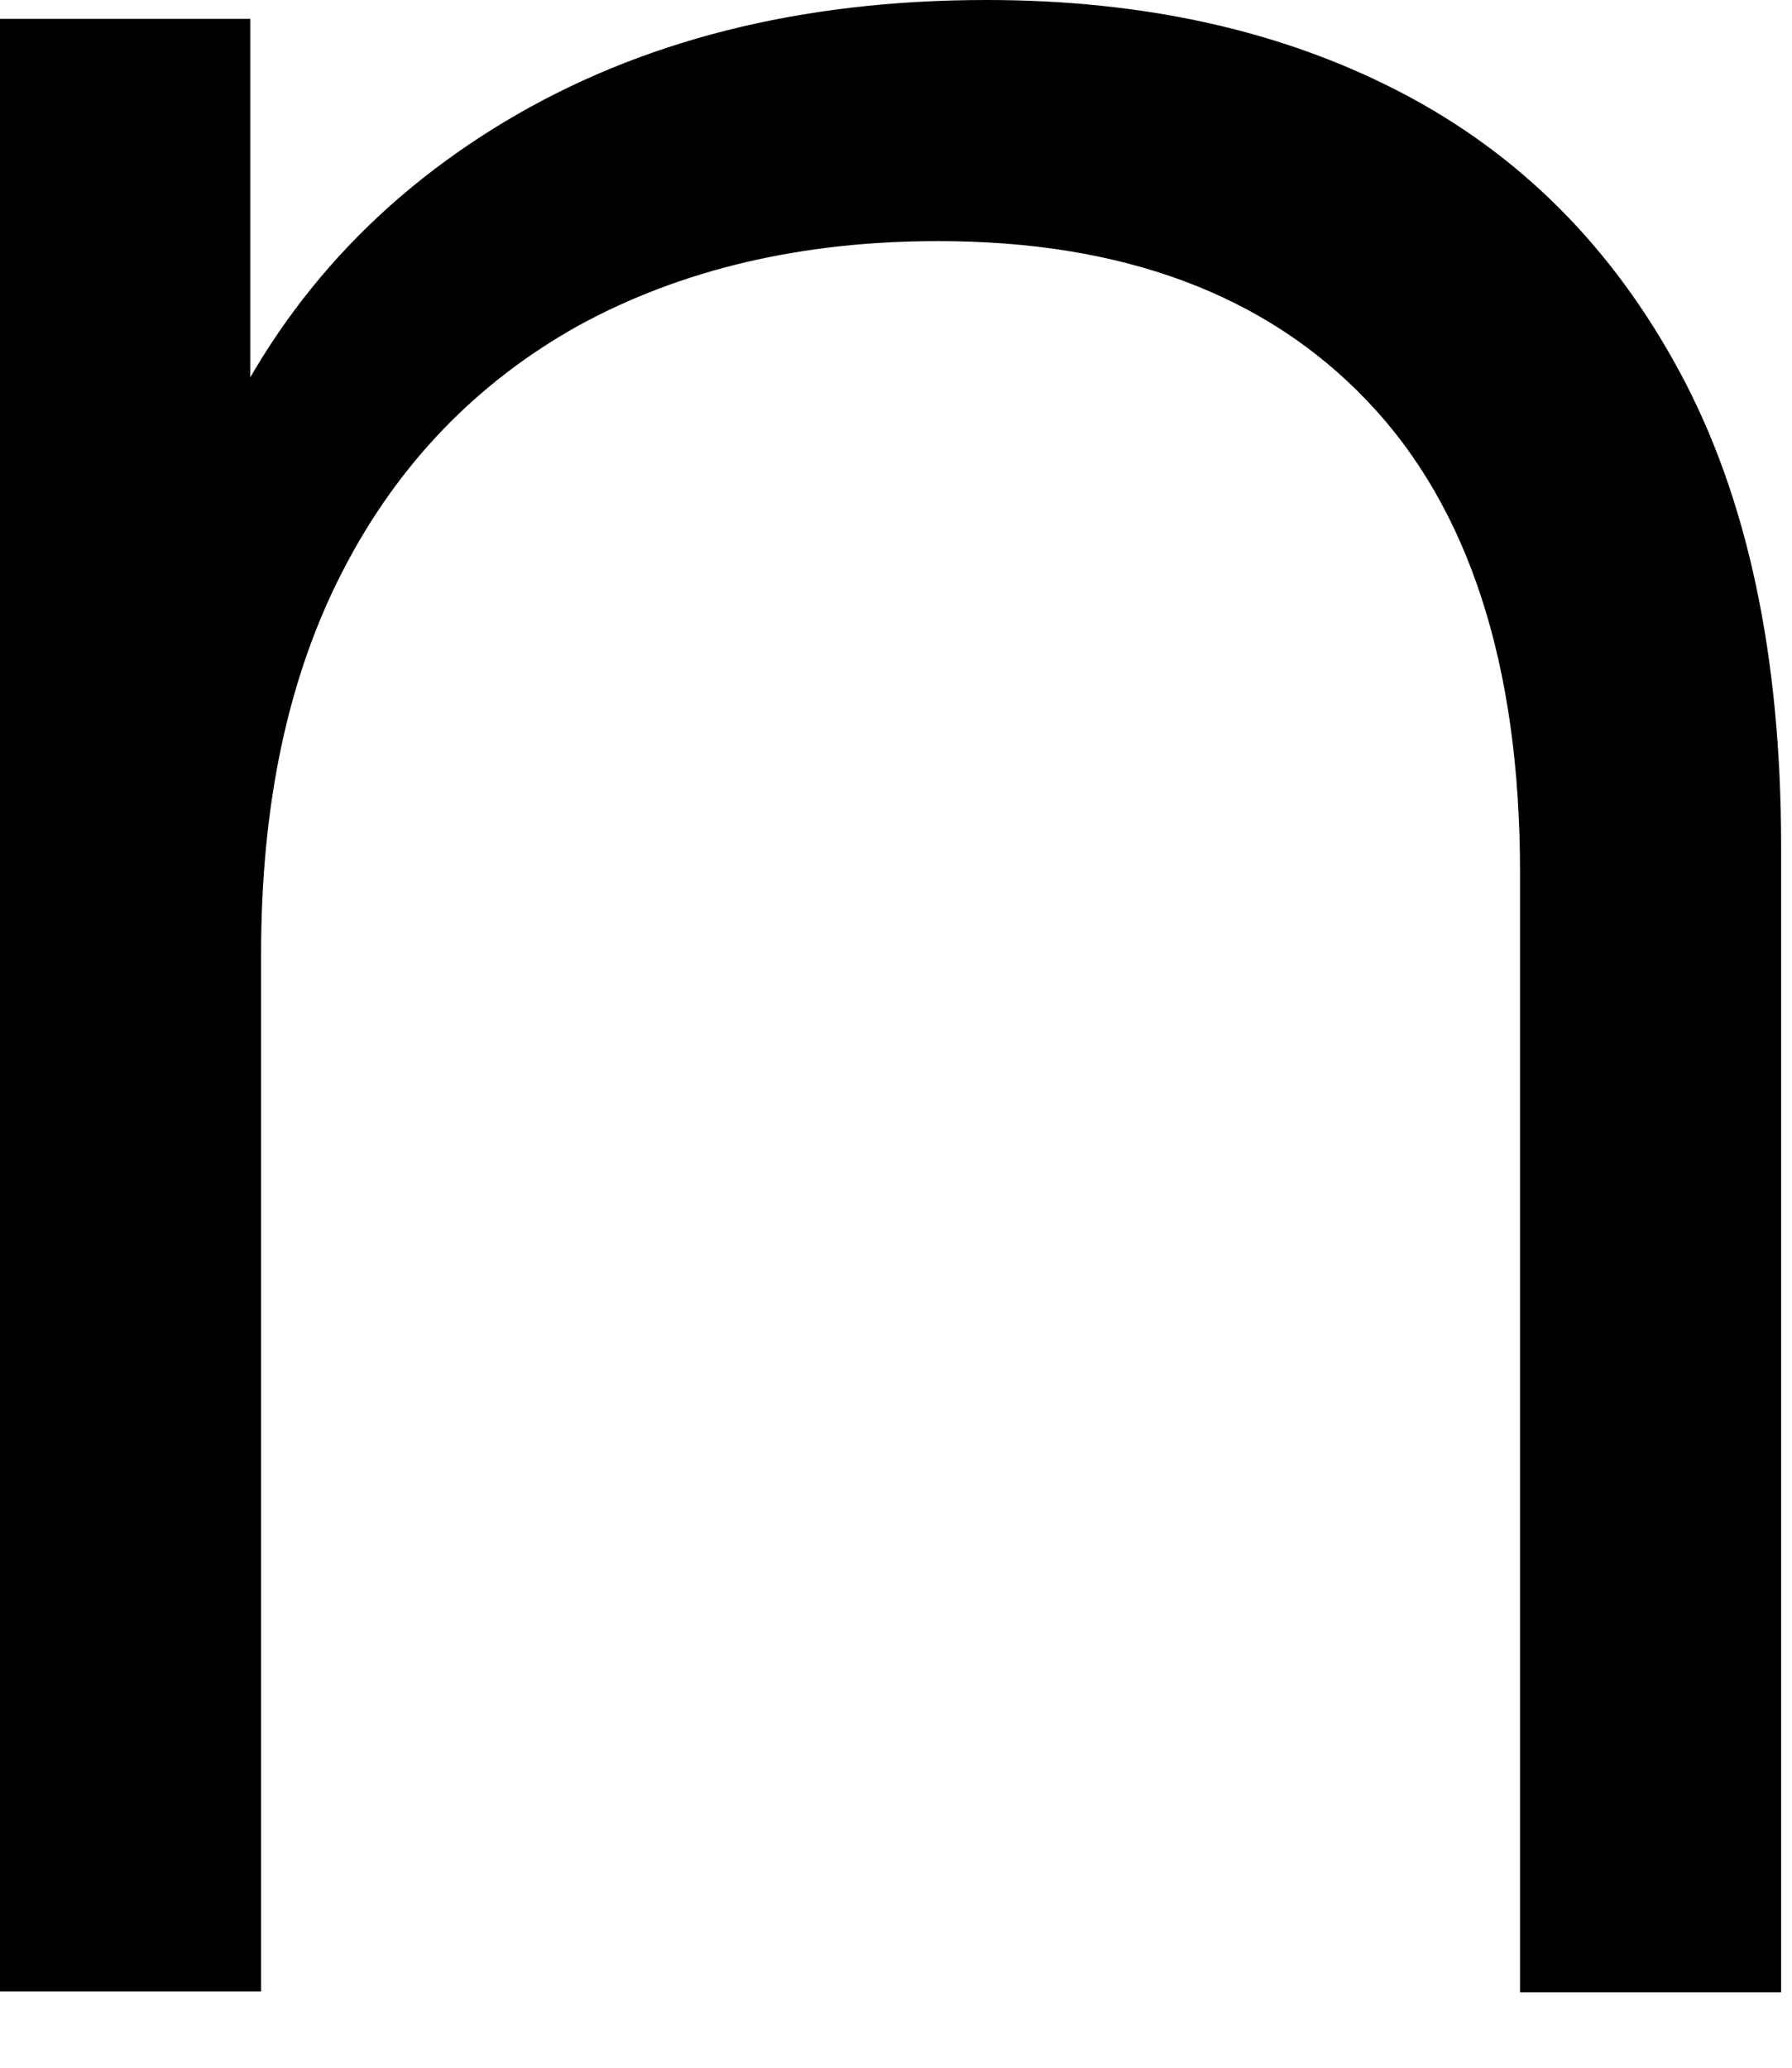 <?xml version="1.0" encoding="utf-8"?>
<svg xmlns="http://www.w3.org/2000/svg" fill="none" height="100%" overflow="visible" preserveAspectRatio="none" style="display: block;" viewBox="0 0 13 15" width="100%">
<path d="M0 14.453V0.137H1.816V4.062L1.522 3.325C1.966 2.287 2.678 1.475 3.658 0.885C4.639 0.295 5.805 0 7.157 0C8.297 0 9.298 0.221 10.16 0.669C11.022 1.117 11.698 1.791 12.188 2.703C12.678 3.614 12.921 4.758 12.921 6.138V14.453H11.027V6.328C11.027 4.821 10.655 3.678 9.918 2.908C9.18 2.134 8.143 1.749 6.806 1.749C5.81 1.749 4.943 1.955 4.2 2.36C3.462 2.771 2.89 3.362 2.492 4.131C2.09 4.905 1.894 5.833 1.894 6.923V14.447H0V14.453Z" fill="black" id="Vector"/>
</svg>